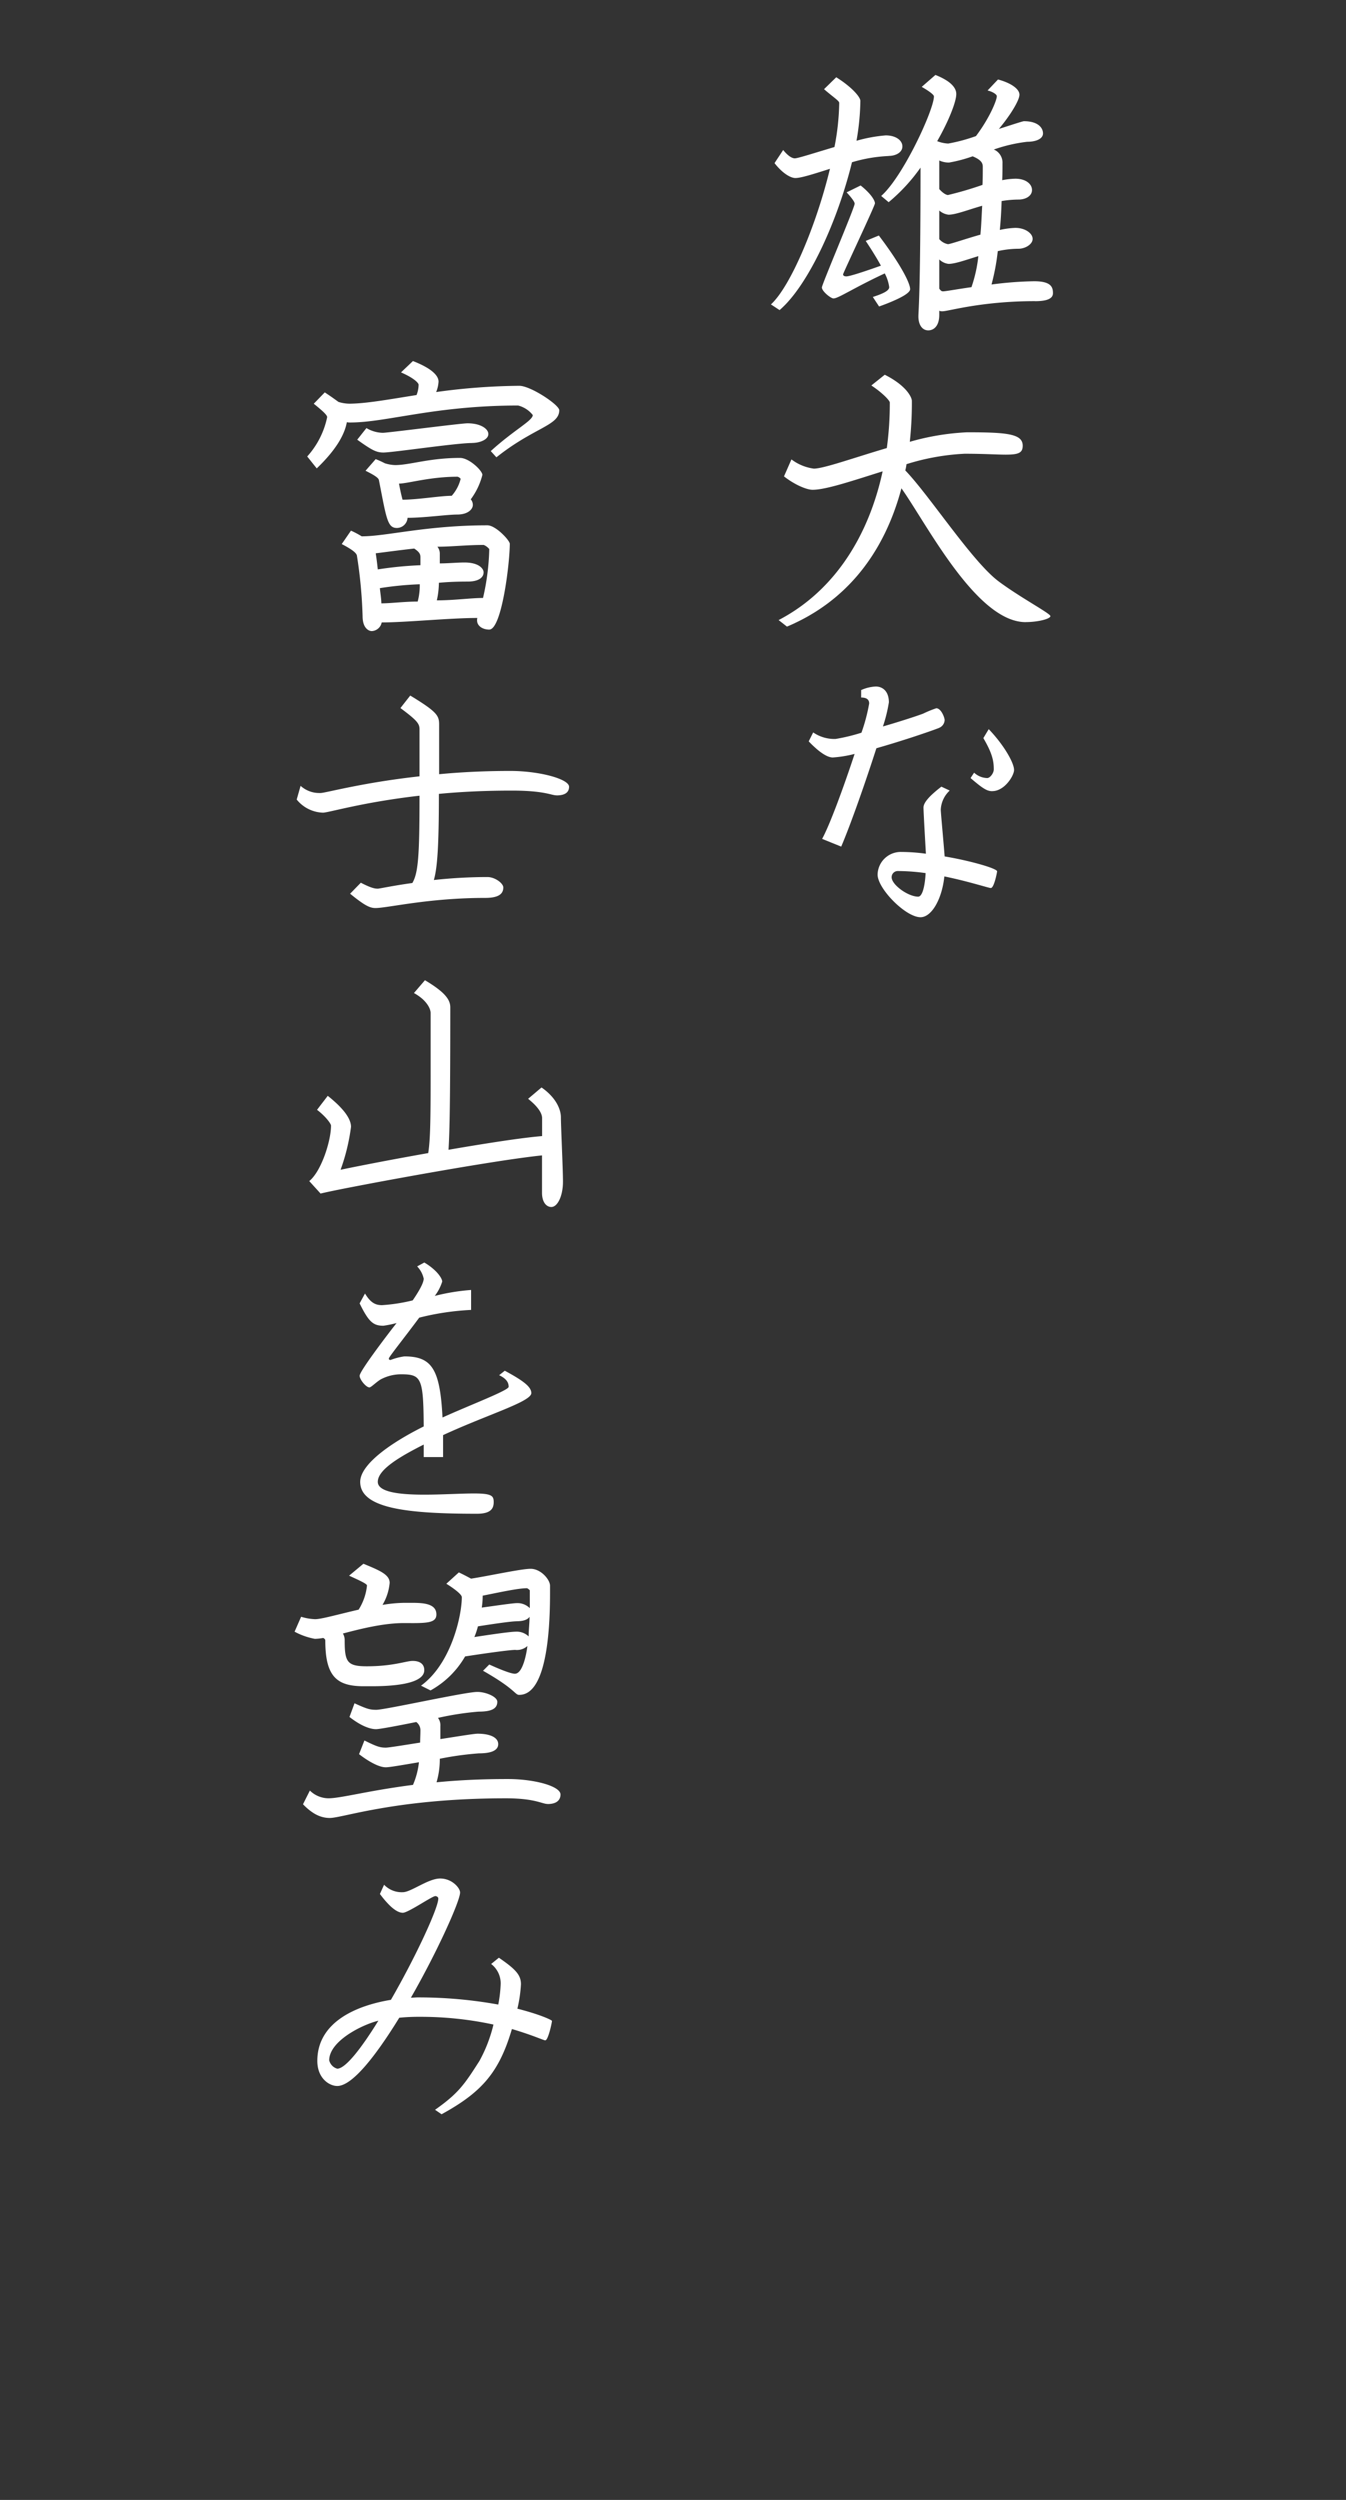 <svg xmlns="http://www.w3.org/2000/svg" width="280" height="520" viewBox="0 0 280 520"><rect x="0" y="0" width="280" height="520" fill="#333333" stroke="none"/><rect width="280" height="520" fill="#fff" opacity="0"/><path d="M184.85,32.45a31.26,31.26,0,0,0-7.62,1.3c-2.98,12.21-9.11,25.67-15.06,30.75l-1.8-1.18c4.03-3.66,9.42-16.37,12.28-28.21-3.29,1.05-6.01,1.92-7.19,1.92-.93,0-2.6-.87-4.34-3.1l1.8-2.73c.99,1.24,1.86,1.74,2.42,1.74.62,0,4.28-1.18,8.25-2.36a51.618,51.618,0,0,0,.99-9.18c0-.43-1.24-1.18-3.16-2.85l2.54-2.48c3.53,2.23,5.02,4.22,5.02,4.9a51.7,51.7,0,0,1-.81,8.31,31.355,31.355,0,0,1,6.08-1.12c2.11,0,3.47,1.05,3.47,2.29,0,1.3-1.43,1.98-2.85,1.98Zm-1.98,31.3-1.3-1.98c1.92-.62,3.41-1.24,3.41-2.05a8.627,8.627,0,0,0-.93-2.85c-6.51,3.04-9.67,5.21-10.66,5.21-.56,0-2.42-1.49-2.42-2.29,0-.62,6.82-16.61,6.82-17.42,0-.25-.25-.81-1.67-2.36l2.91-1.43c2.11,1.67,2.98,3.1,2.98,3.72,0,.5-6.63,14.51-6.63,14.76,0,.31.31.43.68.43.56,0,2.85-.68,7.19-2.23-.74-1.36-1.8-3.1-3.16-5.15l2.73-1.12c4.46,5.89,6.51,9.86,6.51,11.16,0,1.12-4.03,2.73-6.45,3.6Zm32.42-1.11c-11.1,0-18.04,2.11-19.22,2.11a1.348,1.348,0,0,1-.68-.12v.87c0,2.36-1.18,3.22-2.29,3.22-1.18,0-2.05-1.05-2.05-2.91,0-1.18.44-4.71.44-30.94a37.127,37.127,0,0,1-6.63,7.19l-1.55-1.3c4.53-3.97,10.97-17.92,10.97-20.71,0-.31-.81-.99-2.54-1.98l2.85-2.48c3.29,1.3,4.34,2.73,4.34,3.97,0,1.55-1.49,5.46-3.97,9.8a7,7,0,0,0,2.29.5,35.7,35.7,0,0,0,5.77-1.55c2.73-3.6,4.34-7.38,4.34-8.31,0-.31-.68-.87-1.92-1.18l2.17-2.29c3.16.87,4.46,2.17,4.46,3.16,0,1.12-1.74,4.09-4.28,7.13,2.73-.87,4.96-1.61,5.21-1.61,2.91,0,3.97,1.36,3.97,2.54,0,1.12-1.43,1.74-3.29,1.74a32.228,32.228,0,0,0-6.94,1.61,2.96,2.96,0,0,1,1.8,2.91c0,1.18,0,2.36-.06,3.47a16.147,16.147,0,0,1,2.73-.31c2.11,0,3.47,1.05,3.47,2.36s-1.43,1.98-2.79,1.98a22.048,22.048,0,0,0-3.53.31c-.06,2.11-.19,4.09-.37,6.01a17.69,17.69,0,0,1,3.22-.43c2.04,0,3.6,1.12,3.6,2.29s-1.61,2.05-2.91,2.05a20.266,20.266,0,0,0-4.34.5,45.75,45.75,0,0,1-1.3,6.94,75.437,75.437,0,0,1,8.87-.68c3.54,0,3.91,1.24,3.91,2.48,0,1.05-1.05,1.67-3.72,1.67ZM202.34,32.51a29.457,29.457,0,0,1-4.9,1.3,4.7,4.7,0,0,1-2.05-.43v5.95c.93,1.05,1.61,1.24,1.8,1.24a73.9,73.9,0,0,0,7.19-2.11c.06-1.24.06-2.48.06-3.78,0-.81-.37-1.43-2.11-2.17Zm-5.03,12.15a3.592,3.592,0,0,1-1.92-.87v5.95a3.158,3.158,0,0,0,1.8,1.05c.5,0,3.47-1.05,6.76-1.98.19-1.92.25-3.91.37-6.01-3.04.87-5.52,1.86-7.01,1.86Zm0,10.23a3.339,3.339,0,0,1-1.92-.93v6.08c.37.5.5.56.81.56.5,0,2.79-.43,5.89-.87a29.366,29.366,0,0,0,1.43-6.45c-2.67.81-4.84,1.61-6.2,1.61Z" fill="#fff"/><path d="M213.37,129.41c-10.23,0-20.52-20.33-25.85-27.84-3.53,13.27-11.28,23.5-23.81,28.77l-1.74-1.36c11.78-6.14,18.79-17.73,21.64-30.94-6.14,1.92-11.78,3.84-14.57,3.84-1.3,0-3.84-1.12-5.95-2.79l1.55-3.53a9.912,9.912,0,0,0,4.65,1.92c2.04,0,8.25-2.23,15.19-4.28a68.979,68.979,0,0,0,.62-9.49c0-.37-1.49-1.98-3.84-3.53l2.79-2.23c4.34,2.17,5.64,4.59,5.64,5.46a75.5,75.5,0,0,1-.43,8.49,51.39,51.39,0,0,1,11.9-1.98c8.31,0,11.59.31,11.59,2.79,0,1.49-.87,1.86-3.53,1.86-1.86,0-4.59-.19-8.56-.19a48.042,48.042,0,0,0-12.09,2.17,8.51,8.51,0,0,1-.25,1.3c5.08,5.27,13.95,19.03,19.47,23.12,4.59,3.41,10.72,6.63,10.72,7.19s-2.54,1.24-5.14,1.24Z" fill="#fff"/><path d="M195.33,151.42c-2.42.93-8,2.79-13.02,4.22-2.23,6.94-5.33,15.81-7.32,20.46l-3.97-1.61c1.61-2.91,4.53-10.91,6.76-17.67a24.979,24.979,0,0,1-4.53.74c-1.43,0-3.35-1.61-5.02-3.35l.93-1.86a7.859,7.859,0,0,0,4.65,1.36,38.944,38.944,0,0,0,5.39-1.3,36.912,36.912,0,0,0,1.61-6.08c0-.68-.37-1.24-1.67-1.24v-1.55a8.283,8.283,0,0,1,3.04-.74c1.49,0,2.73,1.05,2.73,3.29a31.576,31.576,0,0,1-1.24,5.02c3.41-.99,6.7-2.05,8.37-2.67a22.924,22.924,0,0,1,2.73-1.12c.99,0,1.74,1.92,1.74,2.48a1.848,1.848,0,0,1-1.18,1.61Zm10.79,33.3c-.43,0-4.53-1.36-9.67-2.42-.5,4.77-2.67,8.49-4.96,8.49-3.1,0-8.93-5.95-8.93-8.87a4.818,4.818,0,0,1,4.84-4.71,39.24,39.24,0,0,1,5.21.37c-.19-3.35-.5-8.74-.5-9.61,0-1.05,1.3-2.48,3.72-4.34l1.73.81a5.8,5.8,0,0,0-1.86,3.97c0,.56.56,6.51.81,9.73,5.77.99,10.91,2.54,10.91,3.1,0,.19-.62,3.47-1.3,3.47Zm-19.28-3.54a1.282,1.282,0,0,0-1.36,1.3c0,1.55,3.41,4.03,5.52,4.03.93,0,1.43-2.42,1.55-4.9a42.96,42.96,0,0,0-5.7-.43Zm19.59-16.61c-1.05,0-1.86-.43-4.53-2.73l.74-1.12a4.143,4.143,0,0,0,2.73,1.12c.56,0,1.36-.99,1.36-1.8,0-1.55-.19-3.16-2.17-6.51l1.12-1.86c3.16,3.29,5.27,7.01,5.27,8.49,0,1.18-1.98,4.4-4.53,4.4Z" fill="#fff"/><path d="M103.27,95.13l-1.18-1.3c4.9-4.46,8.74-6.32,8.74-7.5a5.674,5.674,0,0,0-3.04-1.98c-17.3,0-27.4,3.53-34.9,3.53a3.043,3.043,0,0,1-.74-.06c-.37,2.05-1.67,5.21-6.26,9.61l-1.98-2.48a17.5,17.5,0,0,0,4.15-8.18c0-.43-.93-1.3-2.79-2.79l2.29-2.36c1.24.81,2.17,1.49,2.85,1.98a7.9,7.9,0,0,0,2.23.37c3.35,0,8.18-.87,14.01-1.8A5.88,5.88,0,0,0,87.08,80c0-.19-.56-1.18-3.66-2.54L85.9,75.1c4.15,1.61,5.33,3.16,5.33,4.28a6.693,6.693,0,0,1-.5,2.17,131.524,131.524,0,0,1,17.3-1.3c2.36,0,8.31,3.97,8.31,5.08,0,3.22-5.21,3.53-13.08,9.8Zm-1.49,35.83c-1.36,0-2.54-.74-2.54-1.92a1.638,1.638,0,0,1,.06-.5c-5.77,0-14.82.93-19.9.93a2.209,2.209,0,0,1-2.05,1.8c-.62,0-1.92-.56-1.92-3.1a98.03,98.03,0,0,0-1.18-12.58c-.06-.5-.87-1.24-3.16-2.42l1.92-2.79a18.09,18.09,0,0,1,2.23,1.18c5.21,0,13.45-2.29,26.16-2.29,1.74,0,4.65,3.16,4.65,3.84,0,3.97-1.67,17.85-4.28,17.85ZM98.12,92.15c-3.16,0-16.55,1.98-18.35,1.98-1.49,0-2.42-.5-5.46-2.67l1.92-2.42a6.858,6.858,0,0,0,3.41.99c.99,0,16.24-1.98,17.61-1.98,2.79,0,4.34,1.18,4.34,2.23,0,1.12-1.67,1.86-3.47,1.86Zm-.19,11.72a1.74,1.74,0,0,1,.43,1.18c0,.81-.93,1.98-3.29,1.98-2.05,0-6.82.68-10.29.68a2.243,2.243,0,0,1-2.23,2.11c-1.98,0-2.17-2.05-3.72-9.92-.06-.37-.43-.81-2.79-1.98l2.11-2.42a19.881,19.881,0,0,1,1.92.87,8.009,8.009,0,0,0,2.11.37c3.1,0,7.13-1.49,13.52-1.49,1.92,0,4.65,2.67,4.65,3.53a14.471,14.471,0,0,1-2.42,5.08ZM87.46,115.96c0-.56-.06-1.05-1.3-1.86-3.29.37-5.95.74-8,.99.19,1.18.31,2.29.43,3.35a77.587,77.587,0,0,1,8.87-.87v-1.61Zm-8.44,6.38c.12,1.24.31,2.29.31,3.16,2.05,0,4.71-.37,7.56-.37a13.149,13.149,0,0,0,.43-3.6,69.4,69.4,0,0,0-8.31.81ZM95.21,99.16c-5.83,0-10.35,1.43-12.21,1.43.25,1.36.5,2.48.74,3.35,3.16,0,7.87-.81,10.23-.81a8.457,8.457,0,0,0,1.86-3.53,1.217,1.217,0,0,0-.62-.43Zm5.39,14.19c-3.47,0-6.7.37-9.61.37a2.294,2.294,0,0,1,.5,1.49v1.98c1.8,0,3.6-.19,5.14-.19,2.91,0,3.97,1.24,3.97,2.05,0,1.05-.99,1.92-3.29,1.92-1.92,0-3.97.06-6.01.25a17.277,17.277,0,0,1-.43,3.66c3.6,0,7.07-.5,9.61-.5a49.742,49.742,0,0,0,1.3-10.17,2.958,2.958,0,0,0-1.18-.87Z" fill="#fff"/><path d="M115.79,165.44c-1.12,0-2.48-.99-9.3-.99-5.64,0-10.66.25-15.19.68,0,10.73-.31,15.38-1.05,17.92a103.034,103.034,0,0,1,11.16-.62c1.55,0,3.29,1.3,3.29,2.17,0,1.43-1.12,2.17-3.78,2.17-11.78,0-20.33,2.11-22.82,2.11-1.18,0-2.29-.56-5.27-2.98l2.23-2.29c2.17,1.12,2.91,1.24,3.53,1.24.37,0,3.1-.62,7.19-1.18,1.24-2.11,1.49-5.77,1.49-18.16-11.9,1.36-18.91,3.53-20.09,3.53a7.309,7.309,0,0,1-5.46-2.73l.81-2.85a5.772,5.772,0,0,0,3.97,1.49h.19c.99,0,8.74-2.17,20.58-3.47v-9.8c0-1.18-.56-1.86-3.97-4.4l2.04-2.6c5.52,3.35,6.01,4.15,6.01,6.01v10.35c4.46-.43,9.49-.68,14.82-.68,6.01,0,12.21,1.67,12.21,3.29,0,.99-.62,1.8-2.6,1.8Z" fill="#fff"/><path d="M114.67,251.06c-.87,0-1.92-.81-1.92-2.98v-7.75c-11.04,1.12-42.84,7.07-46.06,7.94l-2.36-2.6c2.48-1.98,4.53-8.31,4.53-11.53,0-.43-1.18-1.98-2.91-3.29l2.23-2.91c3.91,3.1,4.84,5.15,4.84,6.45a41.979,41.979,0,0,1-2.17,8.93c3.84-.81,10.85-2.17,18.23-3.47.43-2.67.5-6.94.5-15.93V210.71c0-.93-.87-2.73-3.47-4.15l2.29-2.67c4.15,2.48,5.27,4.03,5.27,5.64,0,18.35-.12,25.85-.37,29.63,7.56-1.3,15.07-2.48,19.47-2.85v-3.72c0-.74-.43-2.05-2.91-4.03l2.79-2.36c3.04,2.11,4.03,4.59,4.03,6.2,0,1.8.43,10.79.43,13.39,0,2.98-1.12,5.27-2.42,5.27Z" fill="#fff"/><path d="M92.17,298.49v4.59H88.14v-2.6c-4.77,2.42-9.55,5.15-9.55,7.75,0,2.17,4.59,2.67,9.67,2.67,3.66,0,7.62-.25,10.35-.25,3.72,0,4.09.5,4.09,1.8s-.56,2.42-3.47,2.42c-14.32,0-24.3-1.05-24.3-6.63,0-3.41,5.64-7.75,13.21-11.53-.06-10.17-.5-10.85-4.77-10.85a9.034,9.034,0,0,0-3.91.93c-.87.37-2.23,1.8-2.6,1.8-.74,0-2.05-1.67-2.05-2.42,0-1.05,6.94-10.04,7.69-10.97a22.833,22.833,0,0,1-2.73.56c-2.11,0-3.04-.74-4.96-4.65l1.12-2.05c1.12,1.86,2.11,2.42,3.54,2.42a36.454,36.454,0,0,0,6.38-.99c1.36-1.98,2.29-3.66,2.29-4.53a5.313,5.313,0,0,0-1.36-2.54l1.49-.81c2.6,1.55,3.72,3.29,3.72,3.97a9.531,9.531,0,0,1-1.55,2.98A43.605,43.605,0,0,1,98,268.32v4.15a54.68,54.68,0,0,0-10.79,1.61c-2.98,4.03-6.32,8.18-6.32,8.49,0,.19.06.31.37.31a12.815,12.815,0,0,1,2.85-.74c5.64,0,7.44,2.48,7.94,12.71,5.89-2.67,13.76-5.64,13.76-6.38,0-.56-.12-1.55-1.98-2.42l1.18-.93c3.66,1.98,5.52,3.29,5.52,4.65,0,1.8-9.11,4.46-18.35,8.74Z" fill="#fff"/><path d="M85.53,337.61H84.04c-4.28,0-8.93,1.18-12.71,2.17a2.7,2.7,0,0,1,.37,1.43c0,4.46.5,5.39,4.59,5.39,5.52,0,8.18-1.12,9.55-1.12,1.61,0,2.42.74,2.42,1.92,0,3.1-7.5,3.35-11.04,3.35H75.67c-5.58,0-8-1.98-8-9.49,0-.25-.12-.37-.43-.56a10.188,10.188,0,0,1-1.74.19,14.225,14.225,0,0,1-4.22-1.49l1.36-3.1a11.356,11.356,0,0,0,2.91.5c1.36,0,4.96-1.05,9.05-1.98a11.442,11.442,0,0,0,1.74-5.02c0-.31-.99-.81-3.72-2.05l2.98-2.48c3.29,1.36,5.46,2.23,5.46,3.97a10.919,10.919,0,0,1-1.49,4.59,29.742,29.742,0,0,1,4.46-.43H85.7c2.48,0,5.08.19,5.08,2.42,0,1.67-1.74,1.8-5.27,1.8Zm28.4,37.63c-1.18,0-2.6-1.18-8.68-1.18-22.69,0-33.97,4.09-36.64,4.09-1.92,0-3.66-.87-5.58-2.85l1.43-2.85a5.608,5.608,0,0,0,3.84,1.61c2.6,0,8.37-1.61,17.61-2.79a16.333,16.333,0,0,0,1.24-4.71c-3.35.56-6.14,1.05-6.88,1.05-1.12,0-2.97-.74-5.58-2.73l1.12-2.85c2.6,1.3,3.29,1.49,4.46,1.49.56,0,3.66-.5,7.13-1.05,0-.81.06-1.67.06-2.54a2.118,2.118,0,0,0-.87-1.74c-4.03.81-7.62,1.49-8.37,1.49-1.12,0-2.98-.56-5.52-2.54l1.05-2.85c2.67,1.24,3.29,1.36,4.53,1.36,1.86,0,18.48-3.72,21.02-3.72,1.74,0,4.15.99,4.15,2.05,0,1.43-1.18,2.05-3.91,2.05a62.312,62.312,0,0,0-8.43,1.3,2.577,2.577,0,0,1,.5,1.74v2.67c3.66-.56,7.01-1.12,7.75-1.12,2.36,0,4.28.68,4.28,2.17,0,1.61-2.17,1.92-4.03,1.92a66.071,66.071,0,0,0-8.12,1.12,17.028,17.028,0,0,1-.68,4.9c4.34-.43,9.24-.68,14.82-.68s10.97,1.49,10.97,3.22c0,.99-.62,1.98-2.67,1.98Zm-5.89-22.69c-.99,0-.68-1.12-7.56-5.02l1.3-1.3c3.16,1.43,4.71,1.92,5.33,1.92,1.74,0,2.48-4.65,2.6-5.77a3.232,3.232,0,0,1-2.54.81c-1.05,0-6.08.68-10.42,1.36a18.763,18.763,0,0,1-7.19,7.07l-1.98-.99c6.32-4.59,8.49-14.63,8.49-18.41,0-.5-1.24-1.55-3.22-2.79l2.6-2.36c1.05.5,1.86.93,2.54,1.3,3.97-.62,10.42-2.05,12.4-2.05,2.11,0,4.03,2.23,4.03,3.53v1.3c0,5.64-.25,21.39-6.38,21.39Zm-.62-15.31c-.99,0-4.53.5-8,1.05a16.178,16.178,0,0,1-.74,2.23c3.6-.56,7.5-1.12,8.62-1.12a3.547,3.547,0,0,1,2.67.99c0-1.36.19-2.73.19-4.09-.37.56-1.18.93-2.73.93Zm2.79-6.45a1.991,1.991,0,0,0-.56-.43c-1.98,0-6.08.93-9.24,1.55a15.933,15.933,0,0,1-.19,2.48c3.1-.43,6.51-.93,7.32-.93a3.6,3.6,0,0,1,2.67,1.05Z" fill="#fff"/><path d="M113.43,424.41c-.31,0-2.73-1.12-6.94-2.36-2.67,9.05-6.26,13.14-14.63,17.73l-1.36-.93c4.84-3.41,6.08-5.21,9.24-10.17a30.079,30.079,0,0,0,2.91-7.56,71.8,71.8,0,0,0-15.31-1.61,41.681,41.681,0,0,0-4.28.19c-4.77,7.75-9.73,14.2-12.9,14.2-1.67,0-4.15-1.61-4.15-5.21,0-8.25,8.43-11.59,15.31-12.71,5.15-8.93,9.86-19.09,9.86-21.08,0-.31-.37-.5-.62-.5-.68,0-5.64,3.47-6.76,3.47-1.3,0-2.91-1.43-4.77-3.91l.87-1.92a5.058,5.058,0,0,0,3.91,1.55c1.67,0,5.27-2.85,7.75-2.85s4.15,1.98,4.15,2.91c0,1.74-4.65,12.15-10.23,21.88.5,0,.99-.06,1.43-.06a93.6,93.6,0,0,1,16.74,1.49,26.8,26.8,0,0,0,.5-4.22,5.062,5.062,0,0,0-1.98-4.22l1.61-1.3c3.53,2.42,4.59,3.6,4.59,5.52a28.429,28.429,0,0,1-.74,5.08c4.65,1.18,7.19,2.36,7.19,2.54,0,.43-.81,4.03-1.36,4.03Zm-44.95,4.15a2.4,2.4,0,0,0,1.67,1.74c1.74,0,5.08-4.34,8.56-9.98-3.35.81-10.23,4.22-10.23,8.25Z" fill="#fff"/></svg>